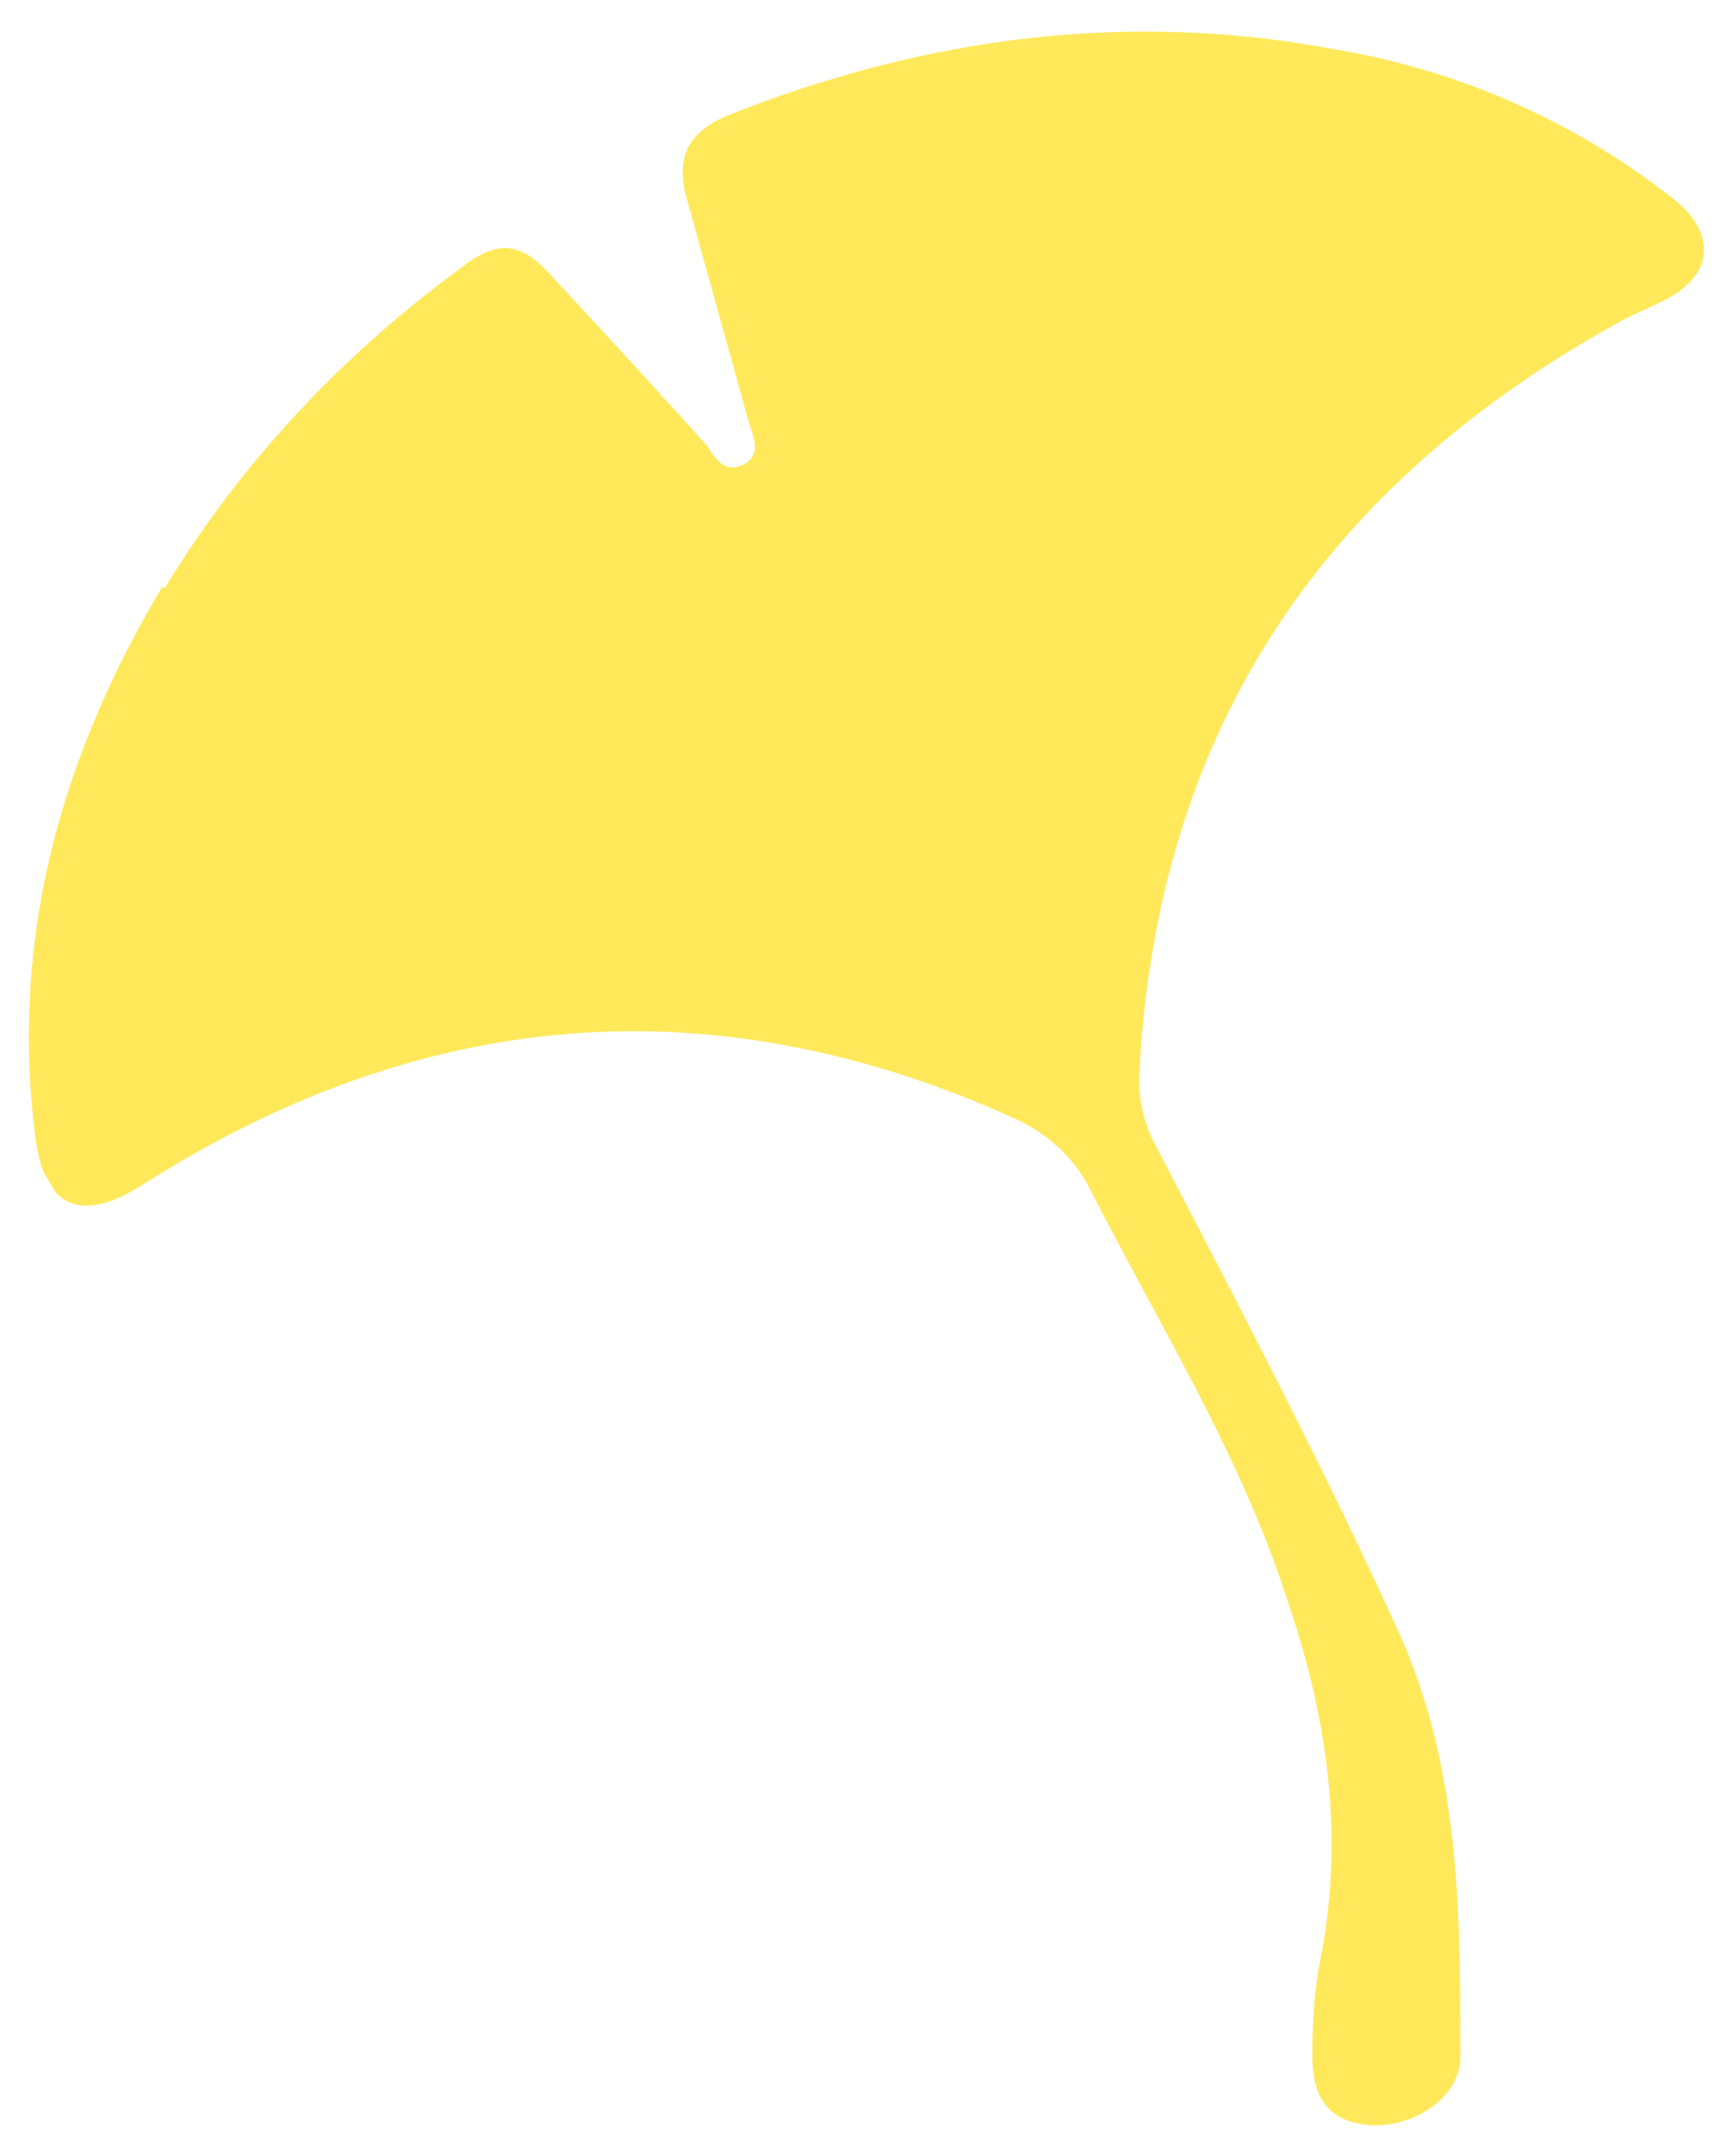 <?xml version="1.0" encoding="UTF-8"?>
<svg xmlns="http://www.w3.org/2000/svg" version="1.1" xmlns:xlink="http://www.w3.org/1999/xlink" viewBox="0 0 84.4 104.6">
  <defs>
    <style>
      .cls-1 {
        fill: none;
      }

      .cls-2 {
        fill: #ffe95a;
      }

      .cls-3 {
        clip-path: url(#clippath);
      }
    </style>
    <clipPath id="clippath">
      <rect class="cls-1" x="7.2" y="2.7" width="92.7" height="101.3" transform="translate(-19.5 33.9) rotate(-30)"/>
    </clipPath>
  </defs>
  <!-- Generator: Adobe Illustrator 28.7.1, SVG Export Plug-In . SVG Version: 1.2.0 Build 142)  -->
  <g>
    <g id="_レイヤー_1" data-name="レイヤー_1">
      <g id="_グループ_27230" data-name="グループ_27230">
        <g class="cls-3">
          <g id="_グループ_27217" data-name="グループ_27217">
            <path id="_パス_171273" data-name="パス_171273" class="cls-2" d="M7.9,28.5C3,36.7.5,45.5,1.7,55.1c.4,3.6,2.2,4.4,5.2,2.5,13.5-8.6,27.6-9.9,42.3-3.3,1.6.7,3,1.9,3.8,3.5,3.3,6.5,7.2,12.7,9.5,19.7,2,5.8,2.9,11.6,1.7,17.7-.3,1.5-.4,3.1-.4,4.7,0,2.3,1,3.3,3,3.4,2.1,0,4.1-1.4,4.2-3.2,0-7.2,0-14.3-3.1-21-3.6-7.9-7.7-15.7-11.7-23.4-.6-1.1-.9-2.4-.8-3.7.9-16.7,9.1-28.6,23.6-36.5.6-.3,1.3-.6,1.9-.9,2.4-1.2,2.6-3.2.5-4.9-4.8-3.8-10.5-6.3-16.5-7.3-10.1-1.9-19.9-.6-29.5,3.2-1.9.8-2.6,2-2,4.1,1,3.6,2,7.2,3,10.8.2.7.7,1.6-.3,2.1-.9.4-1.3-.3-1.7-.9-2.5-2.8-5-5.5-7.5-8.2-1.6-1.8-2.7-1.9-4.6-.4-5.7,4.2-10.6,9.4-14.3,15.5"/>
          </g>
        </g>
      </g>
    </g>
  </g>
</svg>